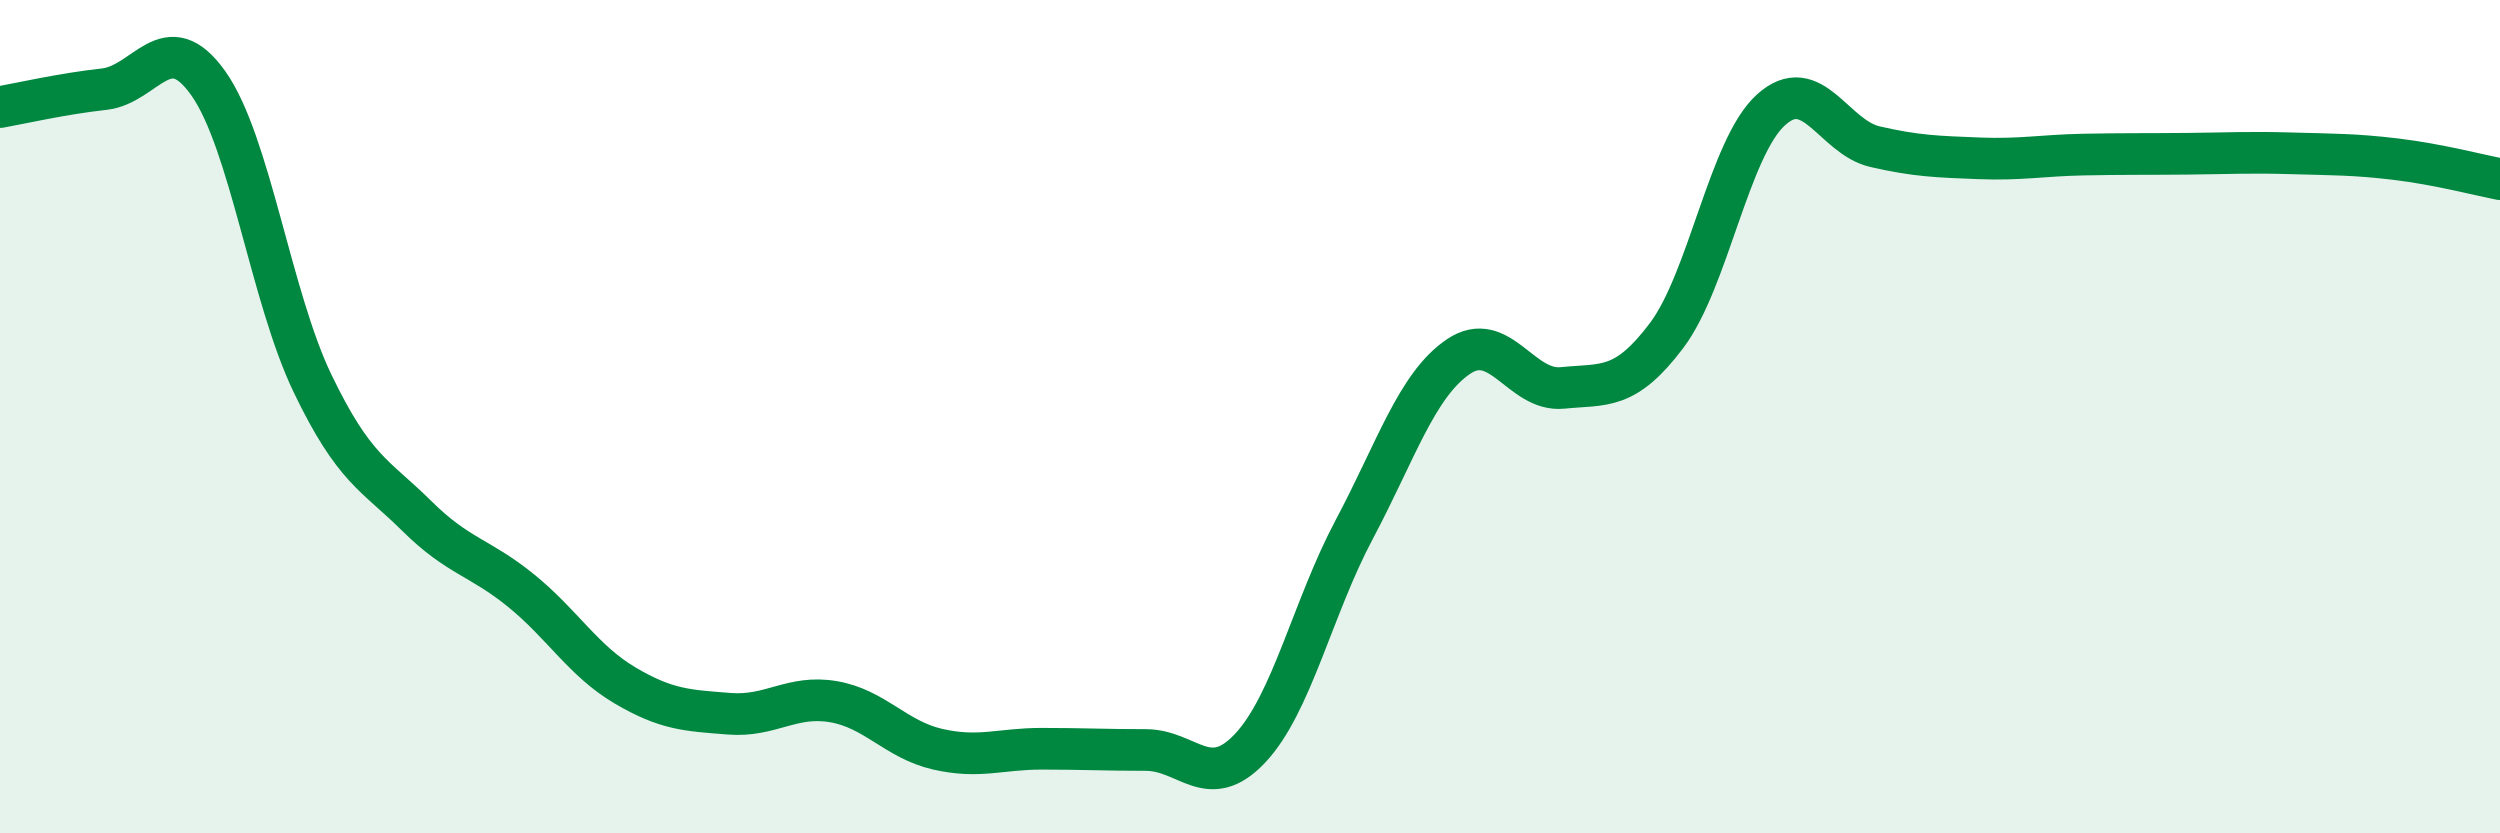
    <svg width="60" height="20" viewBox="0 0 60 20" xmlns="http://www.w3.org/2000/svg">
      <path
        d="M 0,2.57 C 0.5,2.48 1.5,2.25 2.5,2.14 C 3.5,2.03 4,0.59 5,2 C 6,3.41 6.5,7.12 7.5,9.2 C 8.5,11.28 9,11.39 10,12.38 C 11,13.37 11.5,13.36 12.5,14.17 C 13.5,14.98 14,15.86 15,16.45 C 16,17.04 16.5,17.05 17.5,17.13 C 18.5,17.21 19,16.67 20,16.84 C 21,17.01 21.5,17.75 22.5,17.98 C 23.5,18.21 24,17.97 25,17.97 C 26,17.97 26.5,18 27.5,18 C 28.5,18 29,19.02 30,17.96 C 31,16.9 31.5,14.59 32.5,12.71 C 33.5,10.83 34,9.24 35,8.56 C 36,7.88 36.5,9.41 37.5,9.31 C 38.5,9.21 39,9.38 40,8.05 C 41,6.72 41.5,3.55 42.5,2.64 C 43.5,1.73 44,3.29 45,3.52 C 46,3.75 46.5,3.76 47.5,3.8 C 48.5,3.84 49,3.73 50,3.71 C 51,3.69 51.5,3.7 52.5,3.69 C 53.5,3.68 54,3.65 55,3.68 C 56,3.71 56.5,3.7 57.5,3.82 C 58.5,3.94 59.5,4.2 60,4.3L60 20L0 20Z"
        fill="#008740"
        opacity="0.1"
        stroke-linecap="round"
        stroke-linejoin="round"
      />
      <path
        d="M 0,2.57 C 0.5,2.48 1.5,2.25 2.5,2.14 C 3.5,2.03 4,0.59 5,2 C 6,3.41 6.5,7.12 7.5,9.2 C 8.5,11.28 9,11.39 10,12.38 C 11,13.37 11.5,13.36 12.5,14.17 C 13.5,14.98 14,15.86 15,16.45 C 16,17.04 16.5,17.05 17.5,17.13 C 18.5,17.21 19,16.67 20,16.84 C 21,17.01 21.5,17.75 22.5,17.98 C 23.5,18.21 24,17.97 25,17.97 C 26,17.97 26.5,18 27.5,18 C 28.5,18 29,19.02 30,17.96 C 31,16.9 31.5,14.59 32.5,12.71 C 33.5,10.83 34,9.24 35,8.56 C 36,7.88 36.5,9.41 37.5,9.31 C 38.5,9.21 39,9.38 40,8.05 C 41,6.72 41.5,3.55 42.5,2.64 C 43.5,1.73 44,3.29 45,3.52 C 46,3.75 46.5,3.76 47.5,3.8 C 48.5,3.84 49,3.73 50,3.71 C 51,3.69 51.5,3.7 52.5,3.69 C 53.5,3.68 54,3.65 55,3.68 C 56,3.71 56.5,3.7 57.5,3.82 C 58.5,3.94 59.5,4.2 60,4.3"
        stroke="#008740"
        stroke-width="1"
        fill="none"
        stroke-linecap="round"
        stroke-linejoin="round"
      />
    </svg>
  